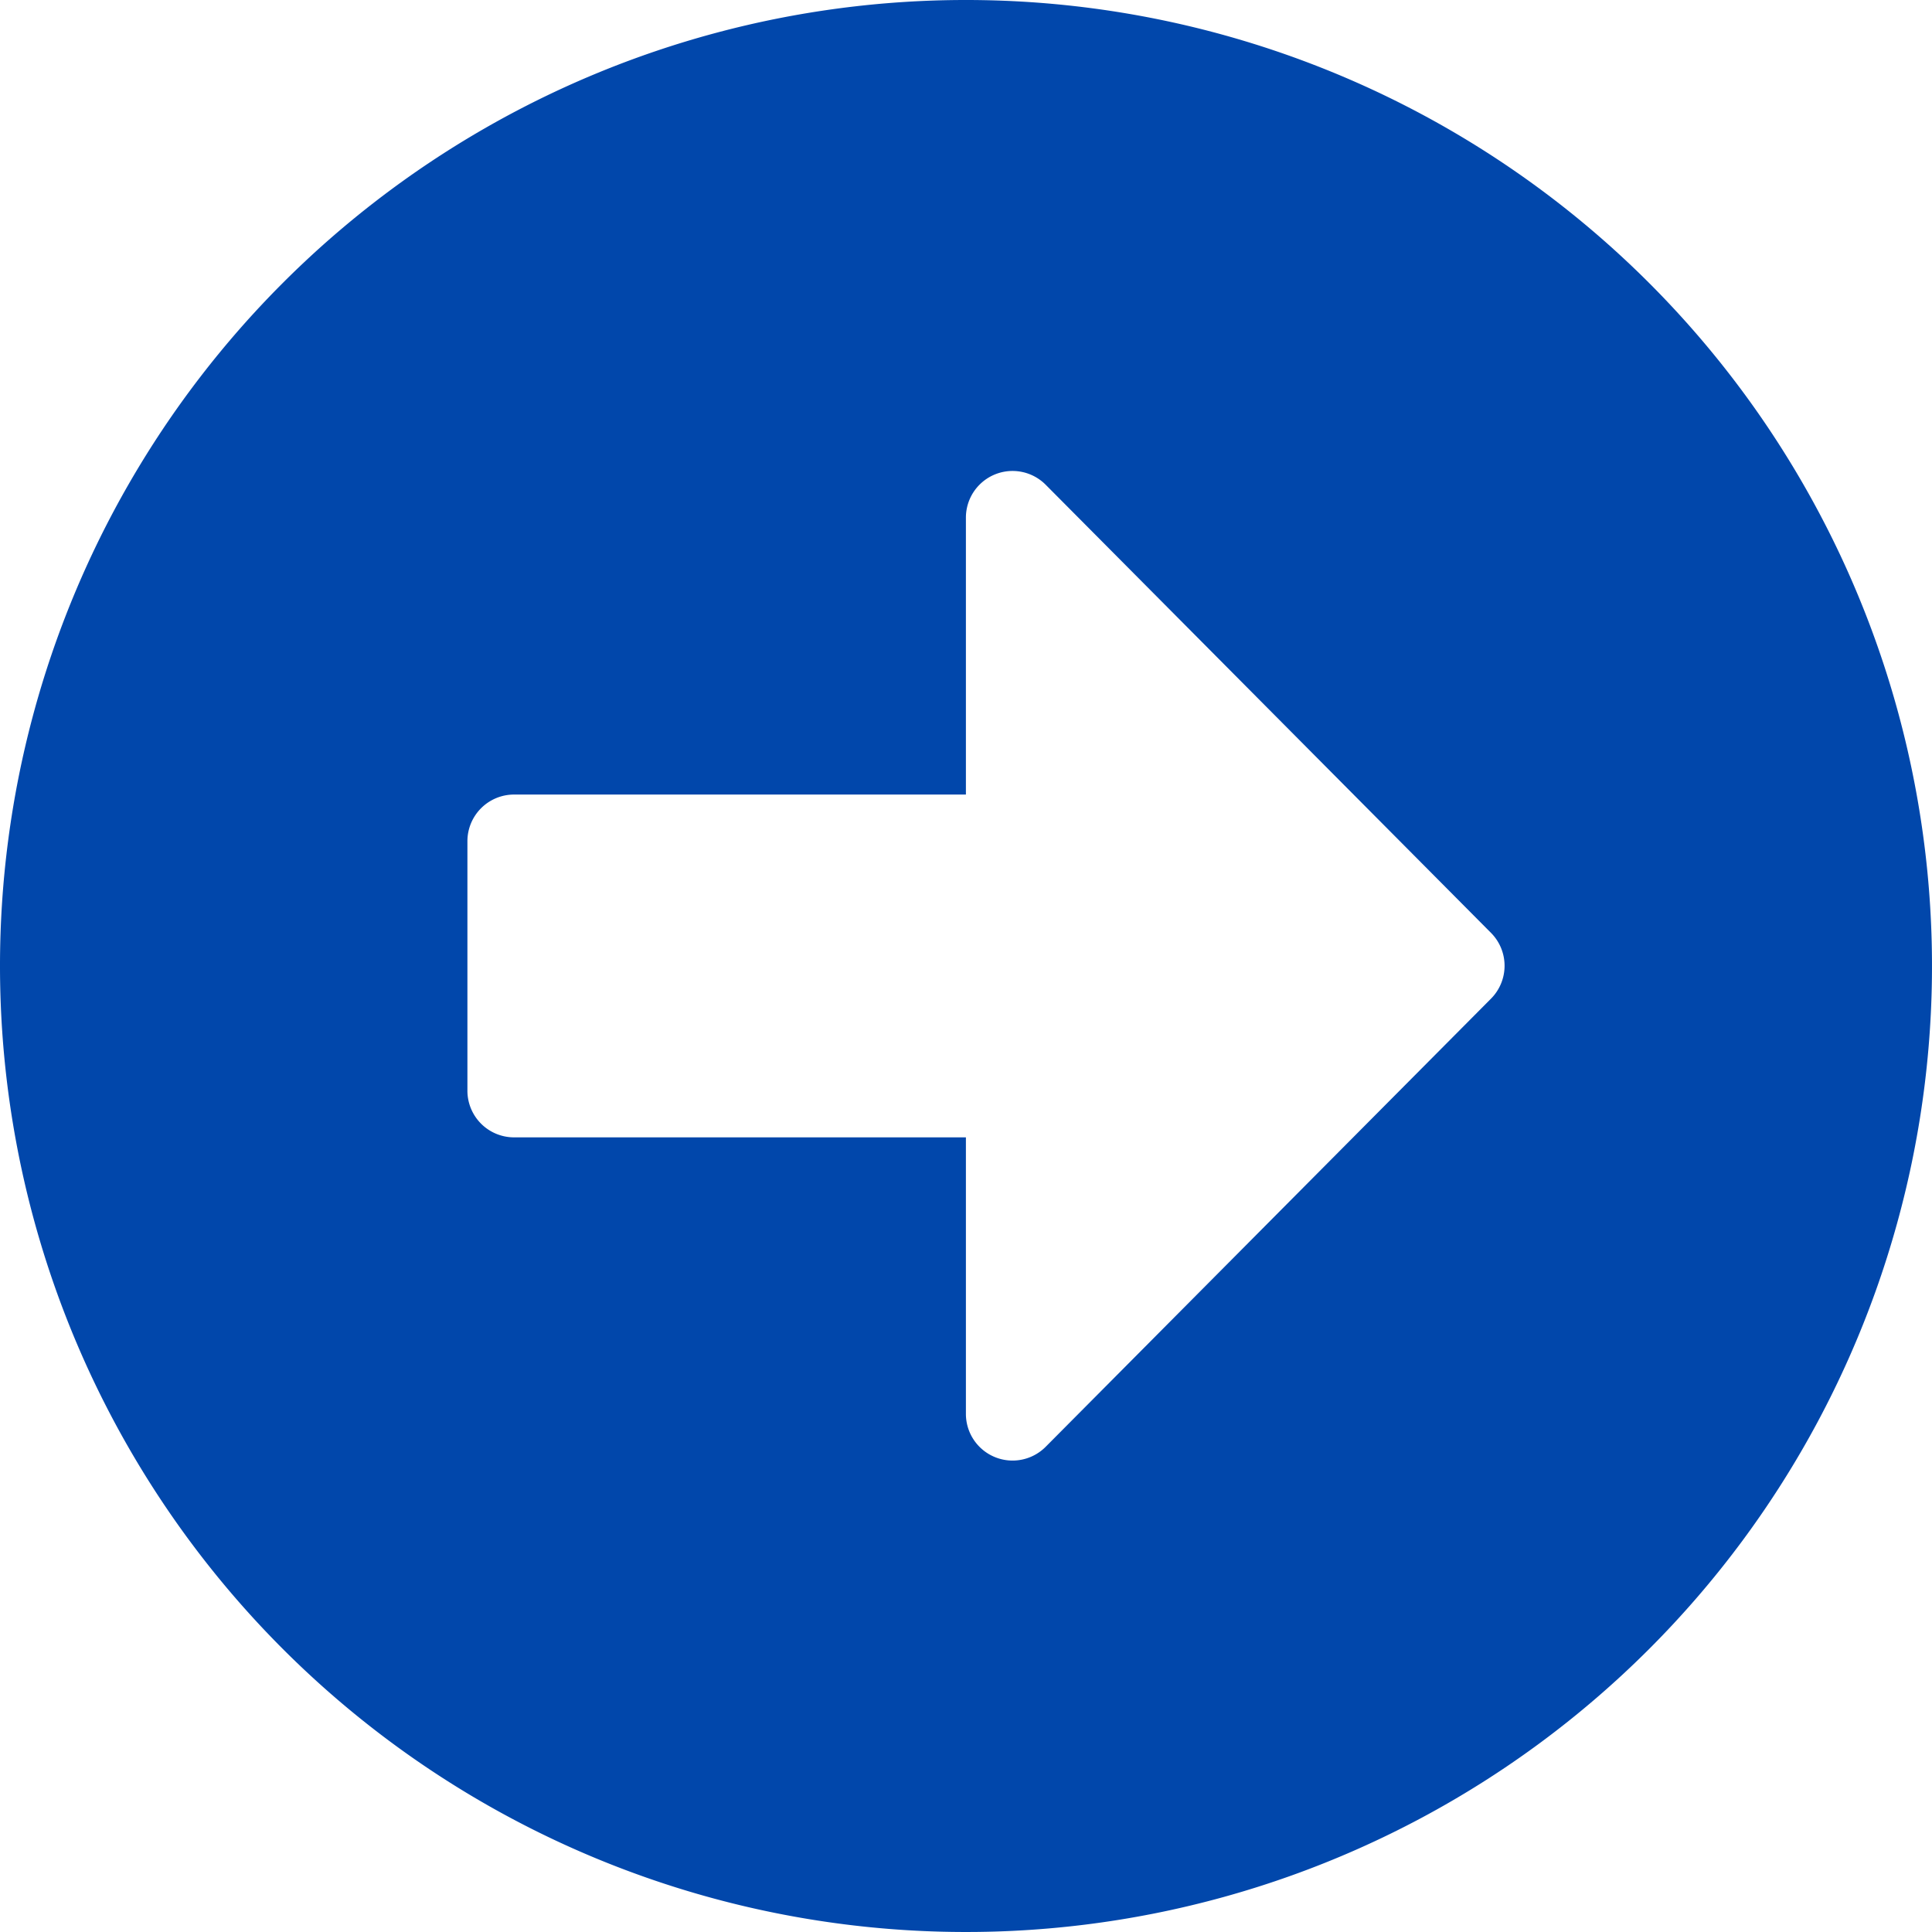<?xml version="1.0" encoding="UTF-8"?>
<svg xmlns="http://www.w3.org/2000/svg" width="20.7" height="20.7" viewBox="0 0 20.7 20.7">
  <path id="Icon_awesome-arrow-alt-circle-right" data-name="Icon awesome-arrow-alt-circle-right" d="M10.912.563A10.35,10.35,0,1,1,.563,10.912,10.348,10.348,0,0,1,10.912.563ZM6.071,12.749h4.841v2.959a.5.5,0,0,0,.856.355l4.77-4.8a.5.5,0,0,0,0-.705l-4.77-4.8a.5.5,0,0,0-.856.355V9.076H6.071a.5.5,0,0,0-.5.5v2.671A.5.5,0,0,0,6.071,12.749Z" transform="translate(-0.563 -0.563)" fill="#0147ab"></path>
</svg>
